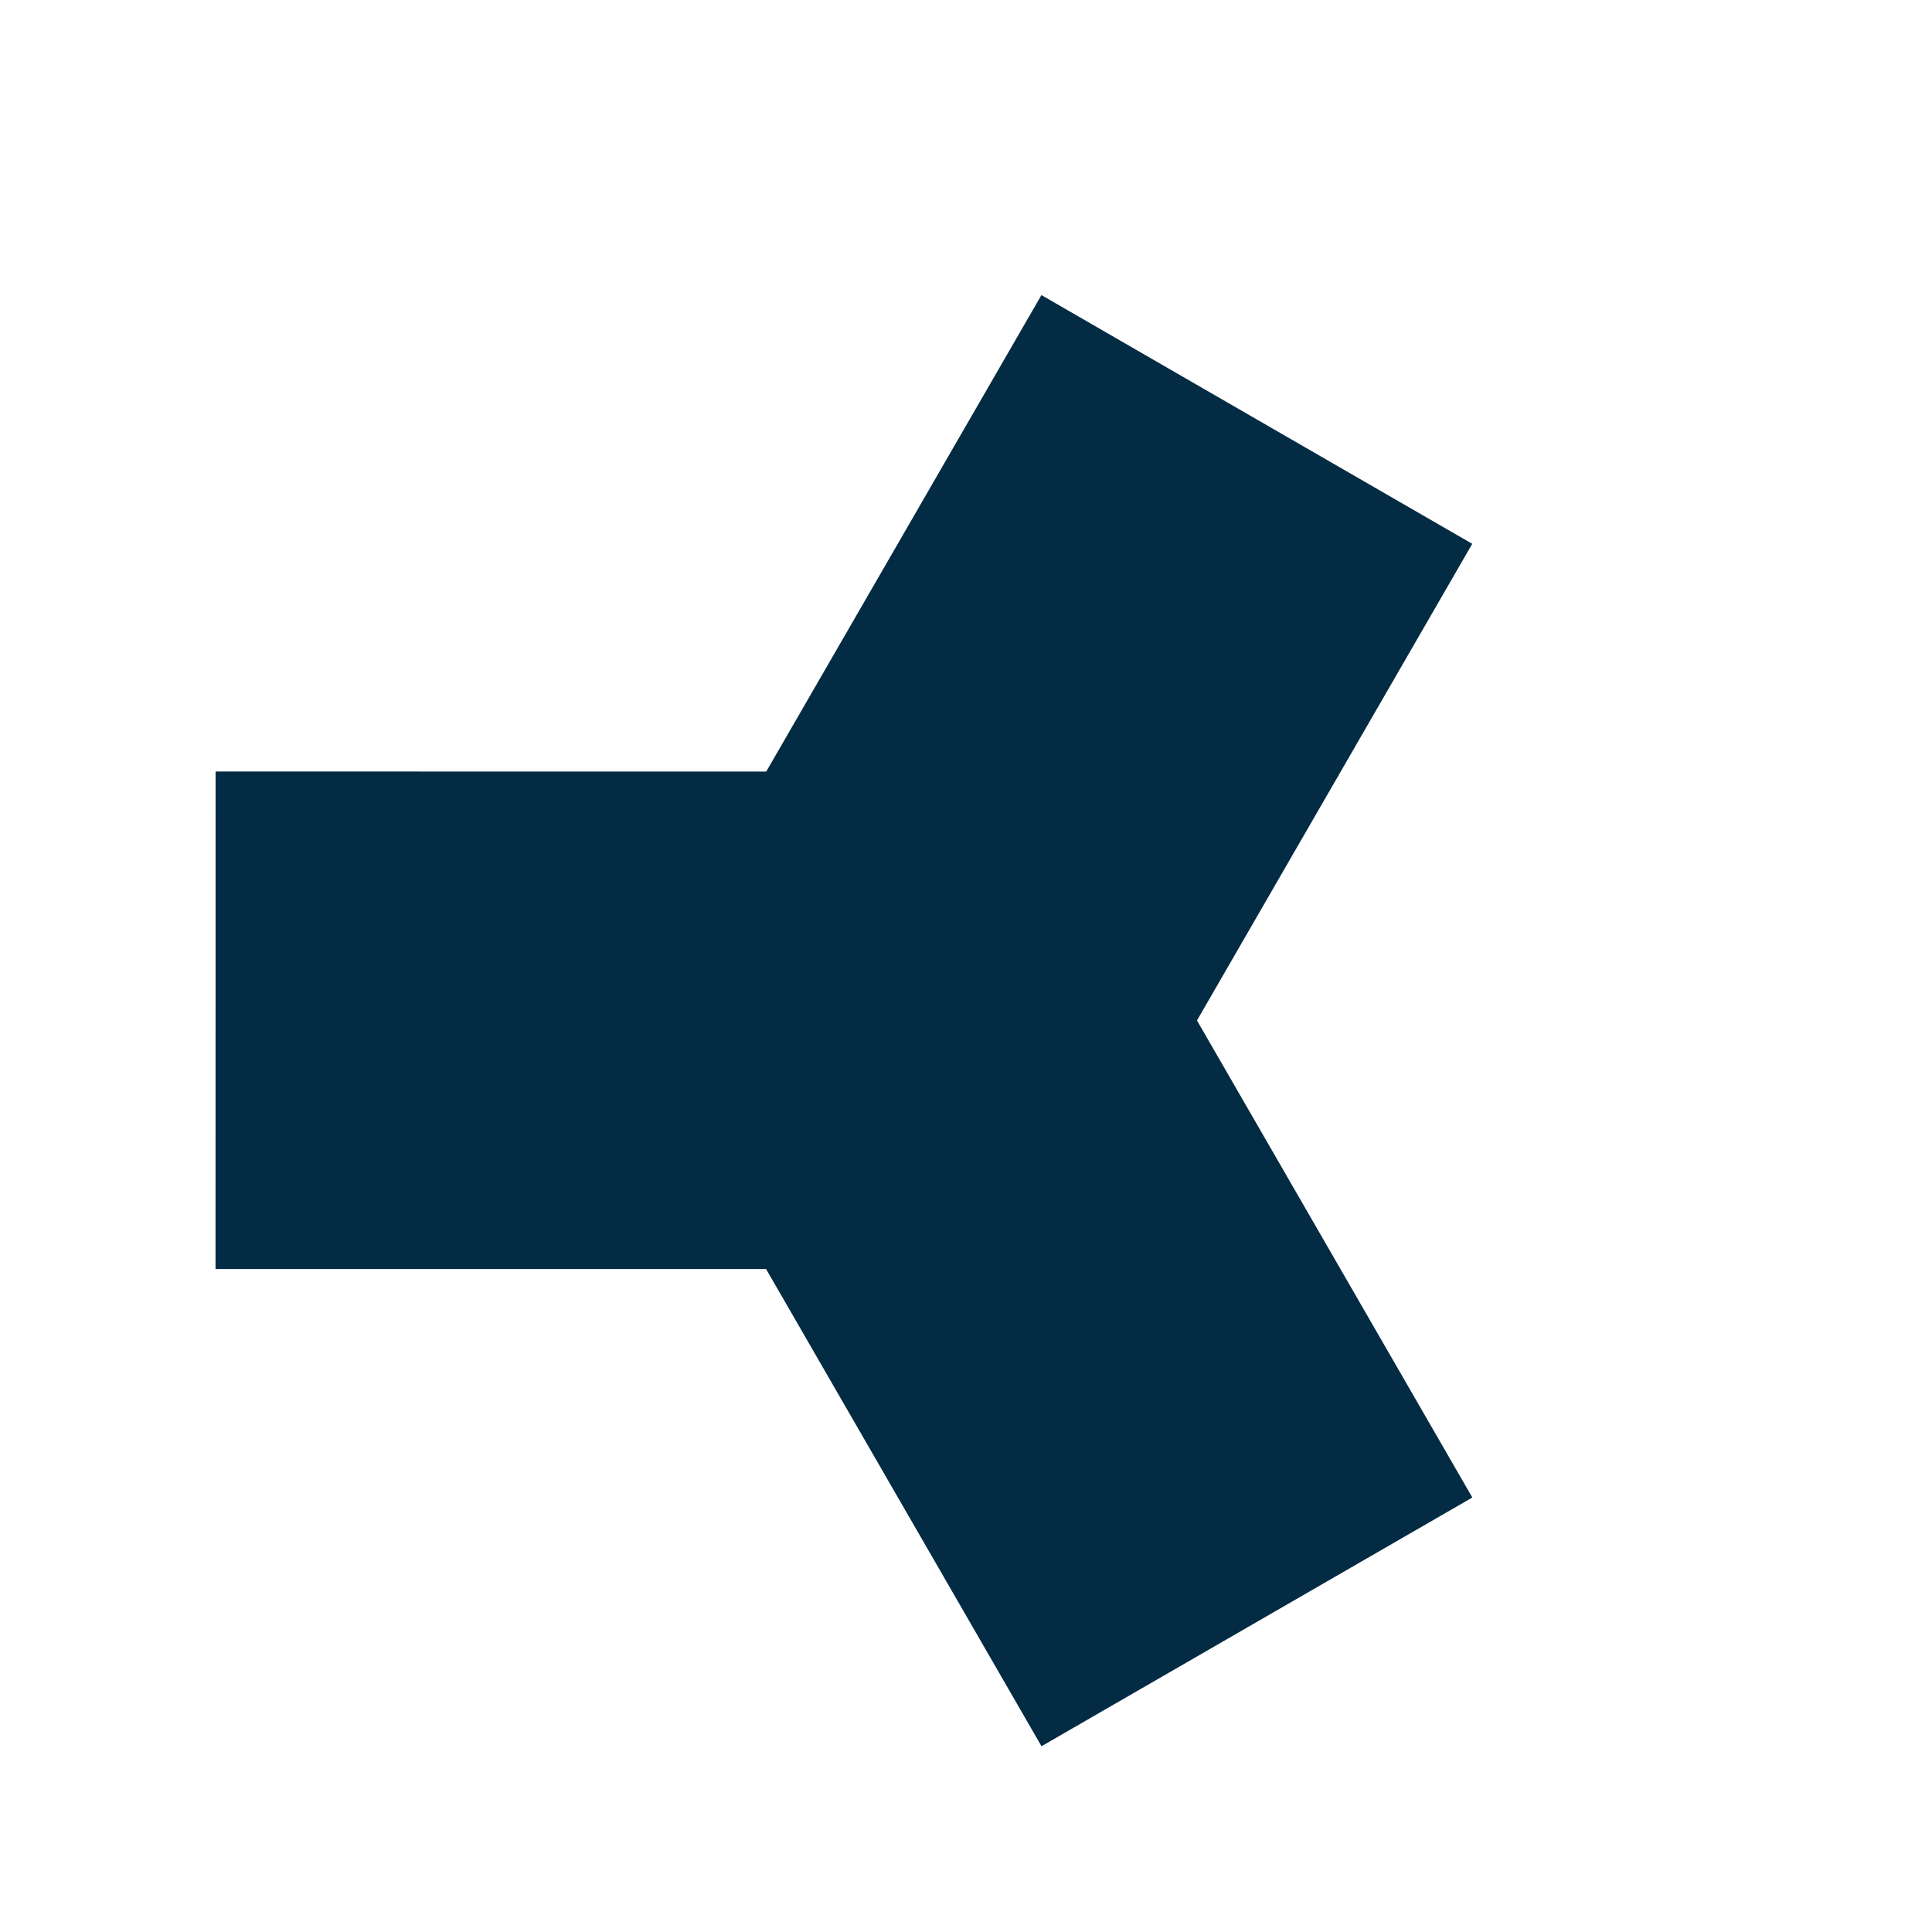 <svg width="27" height="27" viewBox="0 0 27 27" fill="none" xmlns="http://www.w3.org/2000/svg">
<path d="M3.013 10.782L10.708 10.783L14.554 4.124L20.575 7.6L16.728 14.261L20.576 20.928L14.555 24.404L10.706 17.735L3.012 17.735L3.013 10.782Z" fill="#032B44"/>
</svg>
